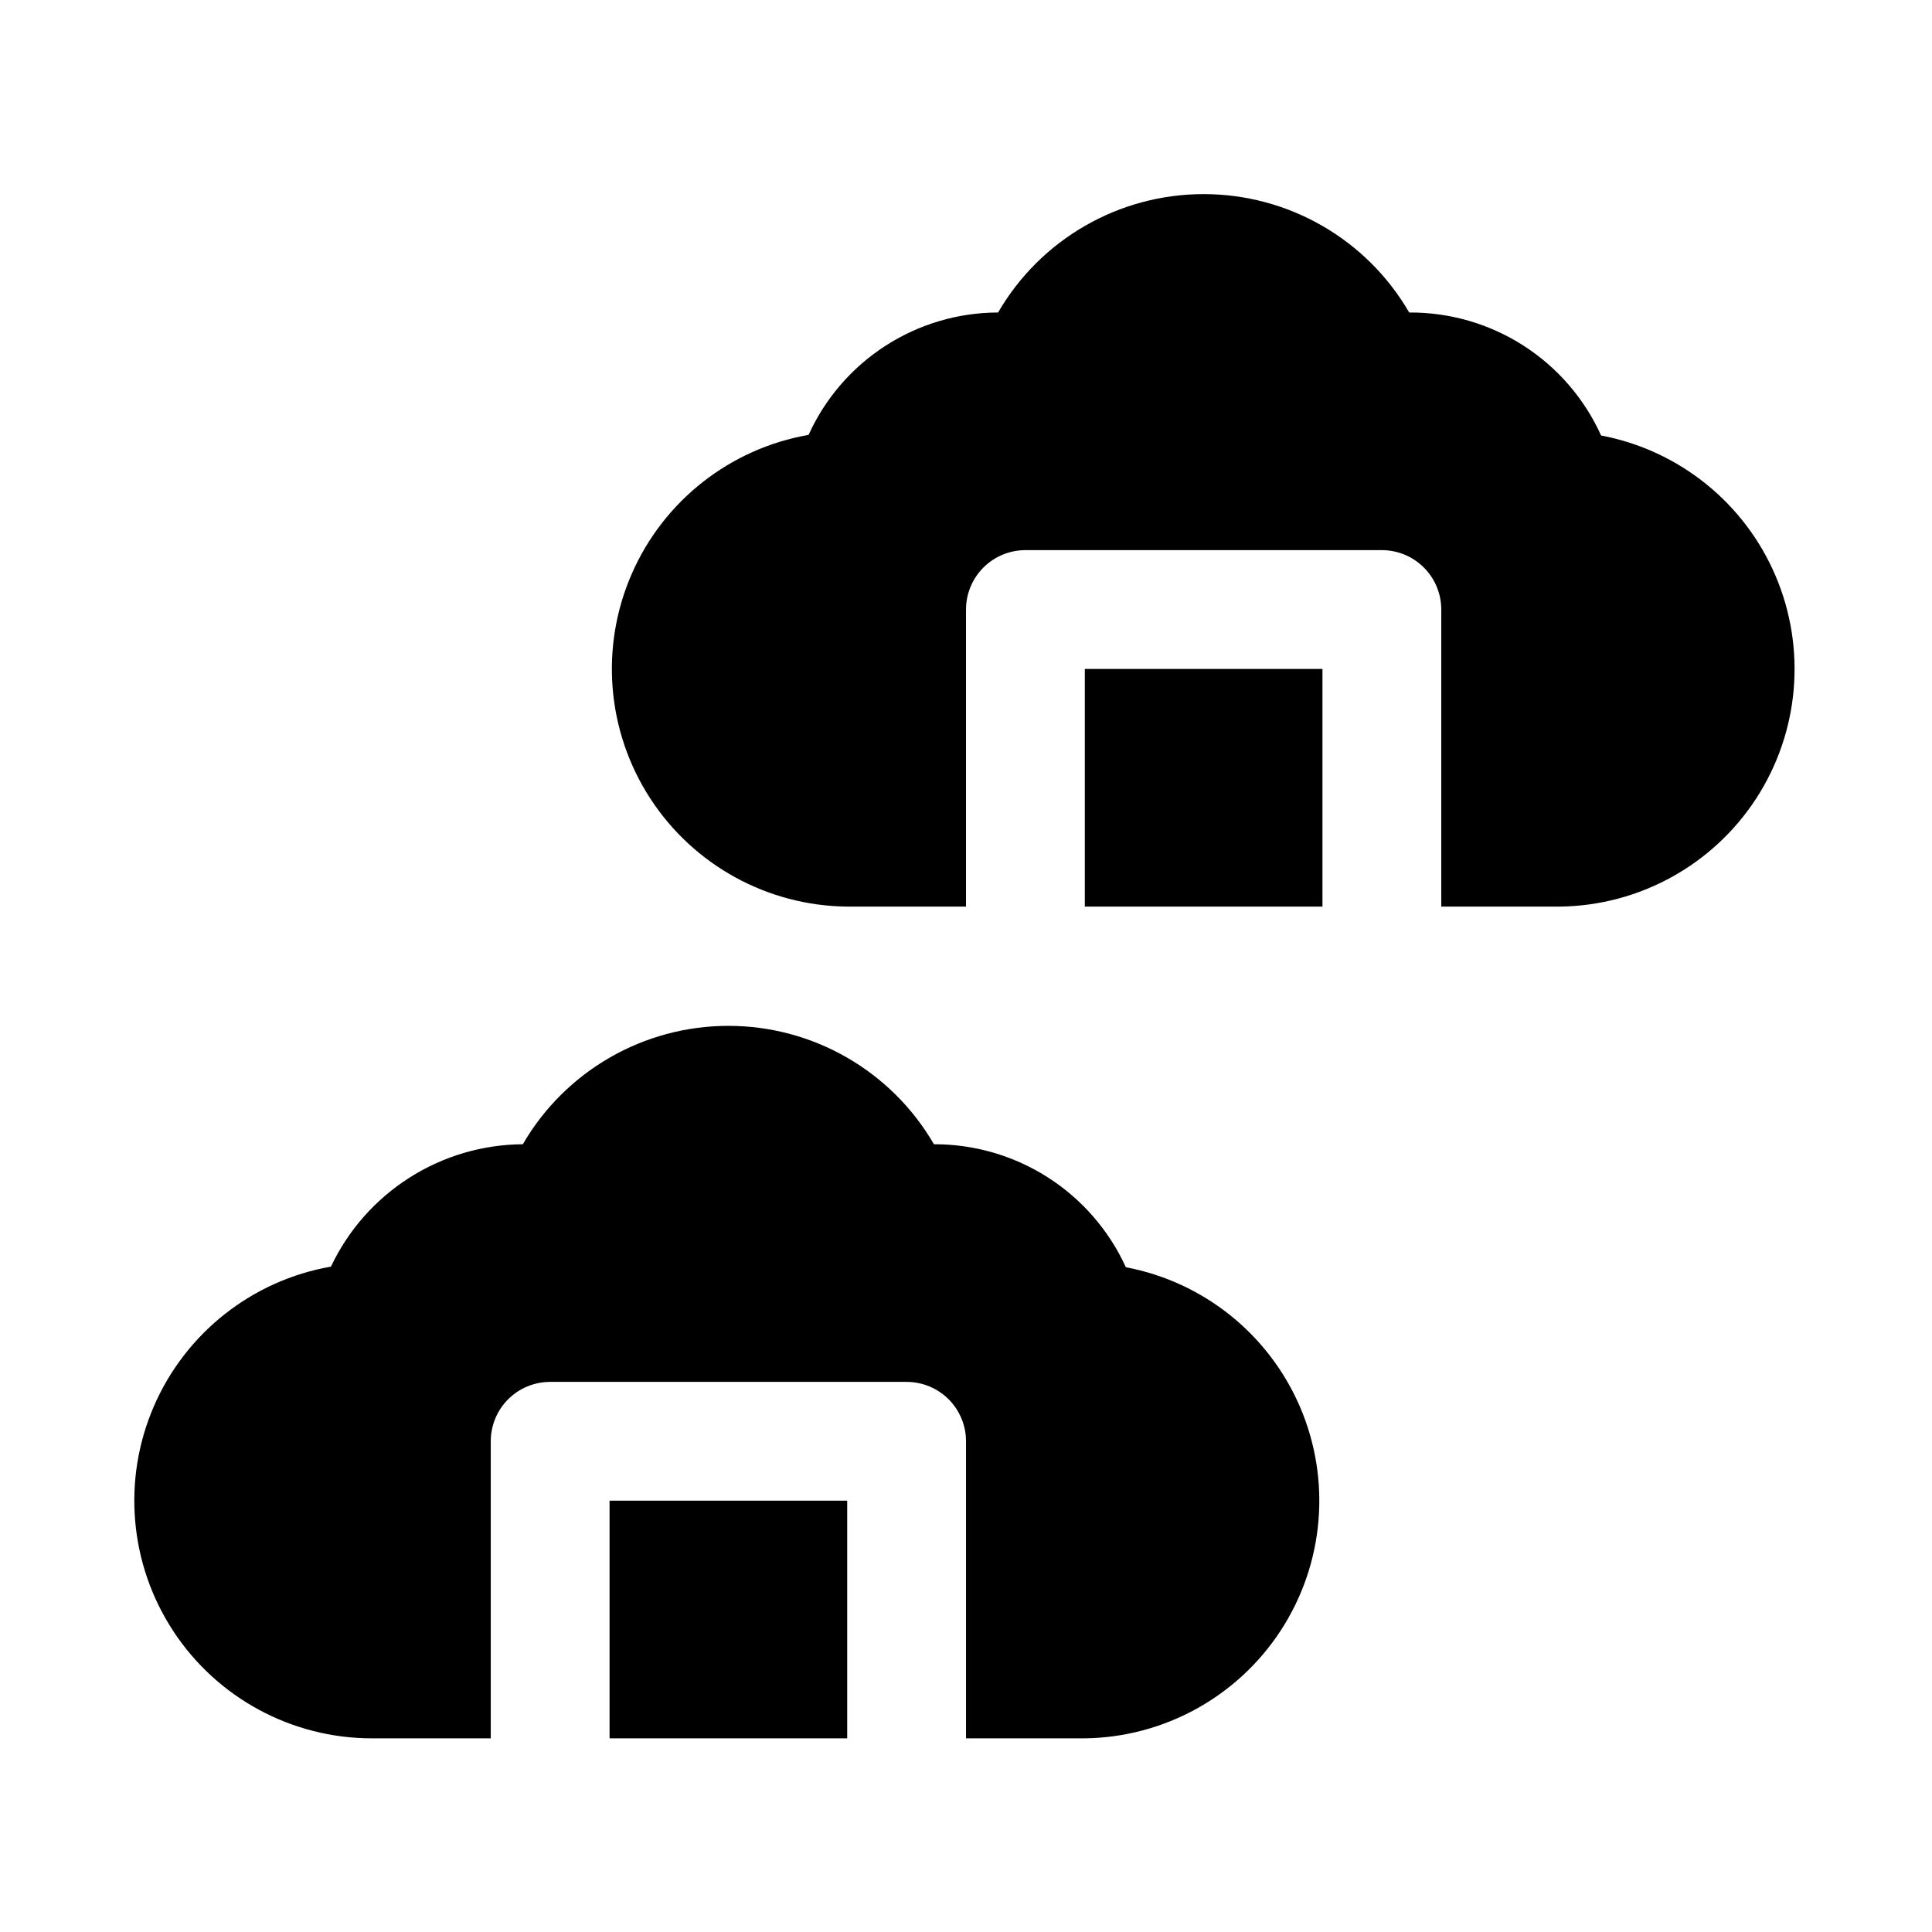 <?xml version="1.0" encoding="UTF-8"?>
<!-- Uploaded to: ICON Repo, www.svgrepo.com, Generator: ICON Repo Mixer Tools -->
<svg fill="#000000" width="800px" height="800px" version="1.1" viewBox="144 144 512 512" xmlns="http://www.w3.org/2000/svg">
 <path d="m431.49 321.28h62.977v62.977h-62.977zm136.82-61.875h-0.004c-4.414-9.766-11.57-18.047-20.594-23.828-9.027-5.785-19.539-8.828-30.258-8.762-11.266-19.422-32.02-31.375-54.473-31.375-22.453 0-43.211 11.953-54.477 31.375-10.602 0.02-20.973 3.09-29.875 8.84-8.906 5.75-15.969 13.941-20.348 23.594-20.816 3.641-38.422 17.48-46.871 36.852-8.453 19.367-6.625 41.684 4.863 59.422 11.488 17.734 31.109 28.527 52.242 28.734h31.488v-78.719c0-4.176 1.656-8.18 4.609-11.133s6.957-4.613 11.133-4.613h94.465c4.176 0 8.18 1.66 11.133 4.613s4.609 6.957 4.609 11.133v78.719h31.488c21.004-0.277 40.484-11.012 51.945-28.613 11.457-17.605 13.387-39.762 5.141-59.082-8.246-19.316-25.582-33.25-46.223-37.156zm-262.77 345.27h62.977v-62.977h-62.977zm136.82-124.85c-4.449-9.746-11.613-18-20.629-23.781-9.02-5.777-19.516-8.836-30.227-8.809-11.266-19.422-32.02-31.375-54.473-31.375-22.453 0-43.211 11.953-54.477 31.375-10.668 0.07-21.102 3.152-30.098 8.891-8.996 5.738-16.191 13.898-20.754 23.543-20.887 3.656-38.527 17.582-46.941 37.043-8.414 19.465-6.465 41.852 5.176 59.574 11.645 17.719 31.426 28.391 52.629 28.391h31.488v-78.723c0-4.176 1.656-8.18 4.609-11.133 2.953-2.949 6.957-4.609 11.133-4.609h94.465c4.176 0 8.18 1.66 11.133 4.609 2.953 2.953 4.613 6.957 4.613 11.133v78.719h31.488v0.004c21-0.281 40.48-11.012 51.941-28.617 11.457-17.602 13.387-39.758 5.141-59.078-8.246-19.316-25.582-33.254-46.219-37.156z"/>
</svg>